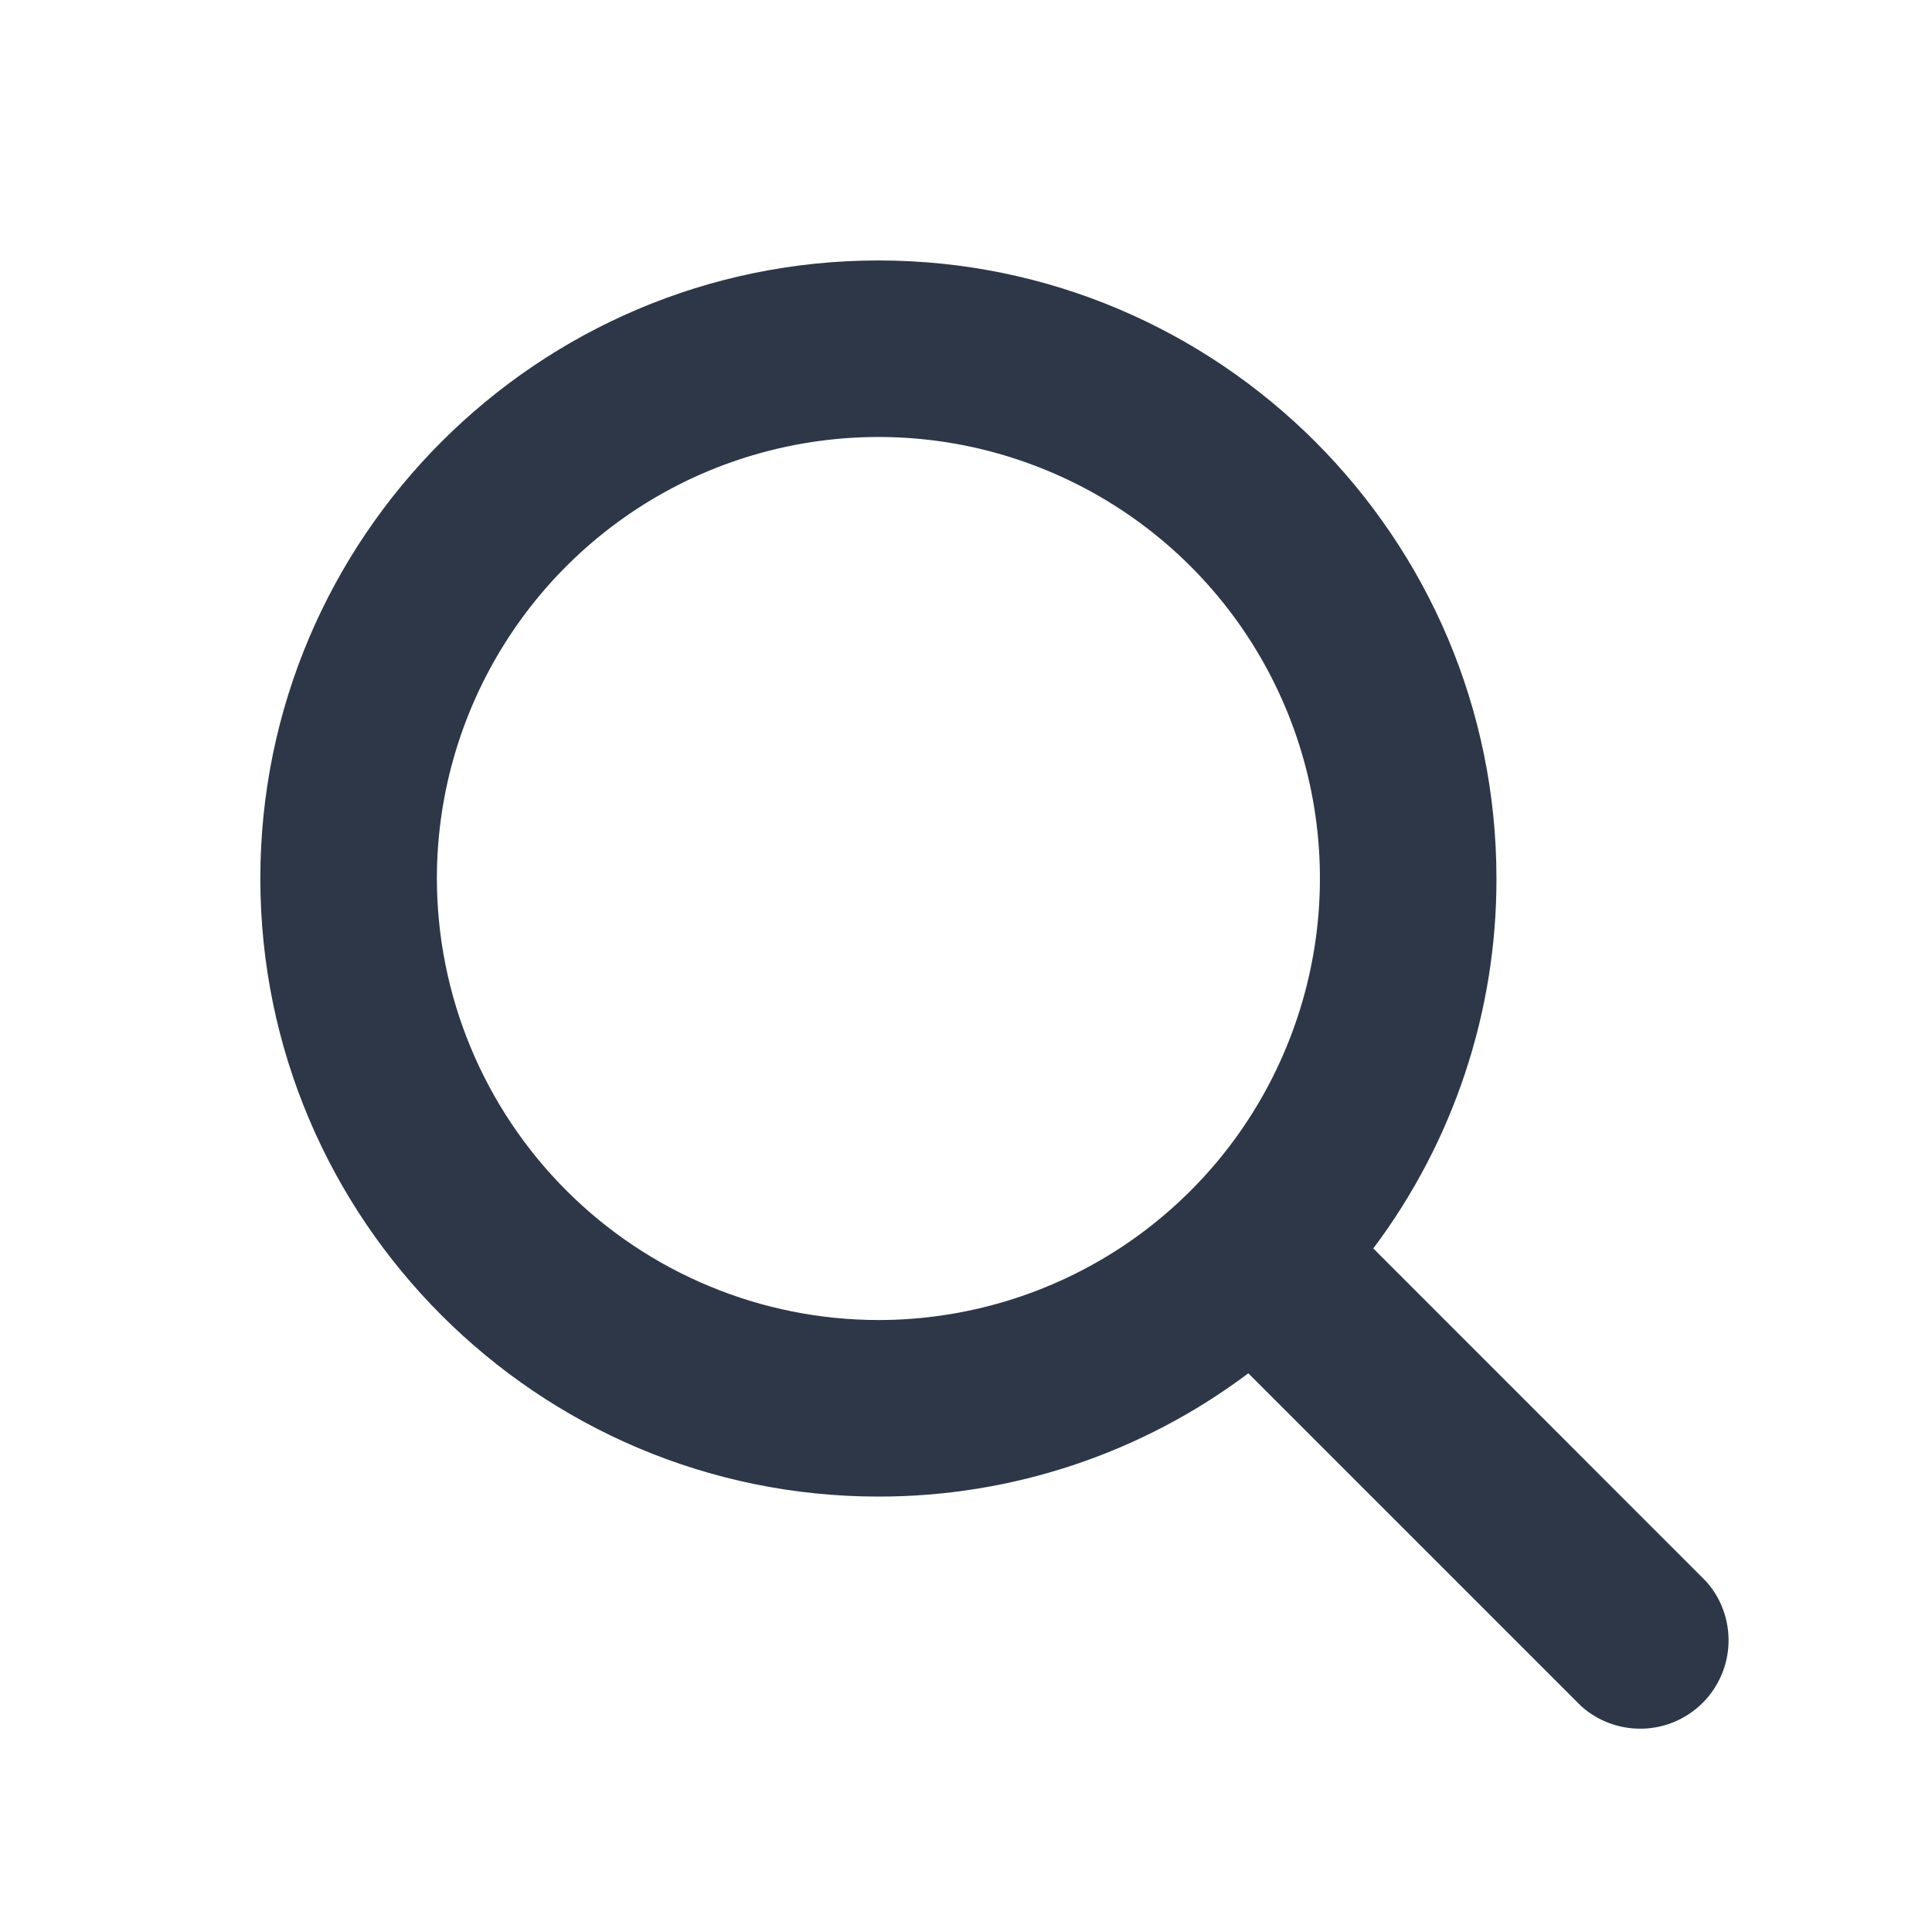 <svg width="16" height="16" viewBox="0 0 16 16" fill="none" xmlns="http://www.w3.org/2000/svg">
<path d="M14.129 13.096L11.373 10.339C12.036 9.456 12.395 8.38 12.393 7.275C12.393 4.453 10.097 2.157 7.275 2.157C4.452 2.157 2.156 4.453 2.156 7.275C2.156 10.098 4.452 12.394 7.275 12.394C8.38 12.395 9.455 12.037 10.338 11.373L13.095 14.13C13.235 14.255 13.416 14.321 13.604 14.316C13.791 14.311 13.969 14.234 14.101 14.102C14.233 13.97 14.31 13.791 14.315 13.604C14.32 13.417 14.254 13.235 14.129 13.096ZM3.618 7.275C3.618 6.552 3.833 5.845 4.235 5.244C4.636 4.643 5.207 4.174 5.875 3.897C6.543 3.621 7.279 3.548 7.988 3.689C8.697 3.831 9.349 4.179 9.86 4.69C10.371 5.201 10.72 5.853 10.861 6.562C11.002 7.271 10.929 8.007 10.652 8.675C10.376 9.343 9.907 9.914 9.306 10.316C8.705 10.717 7.998 10.932 7.275 10.932C6.305 10.931 5.376 10.545 4.691 9.86C4.005 9.174 3.619 8.245 3.618 7.275Z" fill="#2D3748"/>
</svg>
